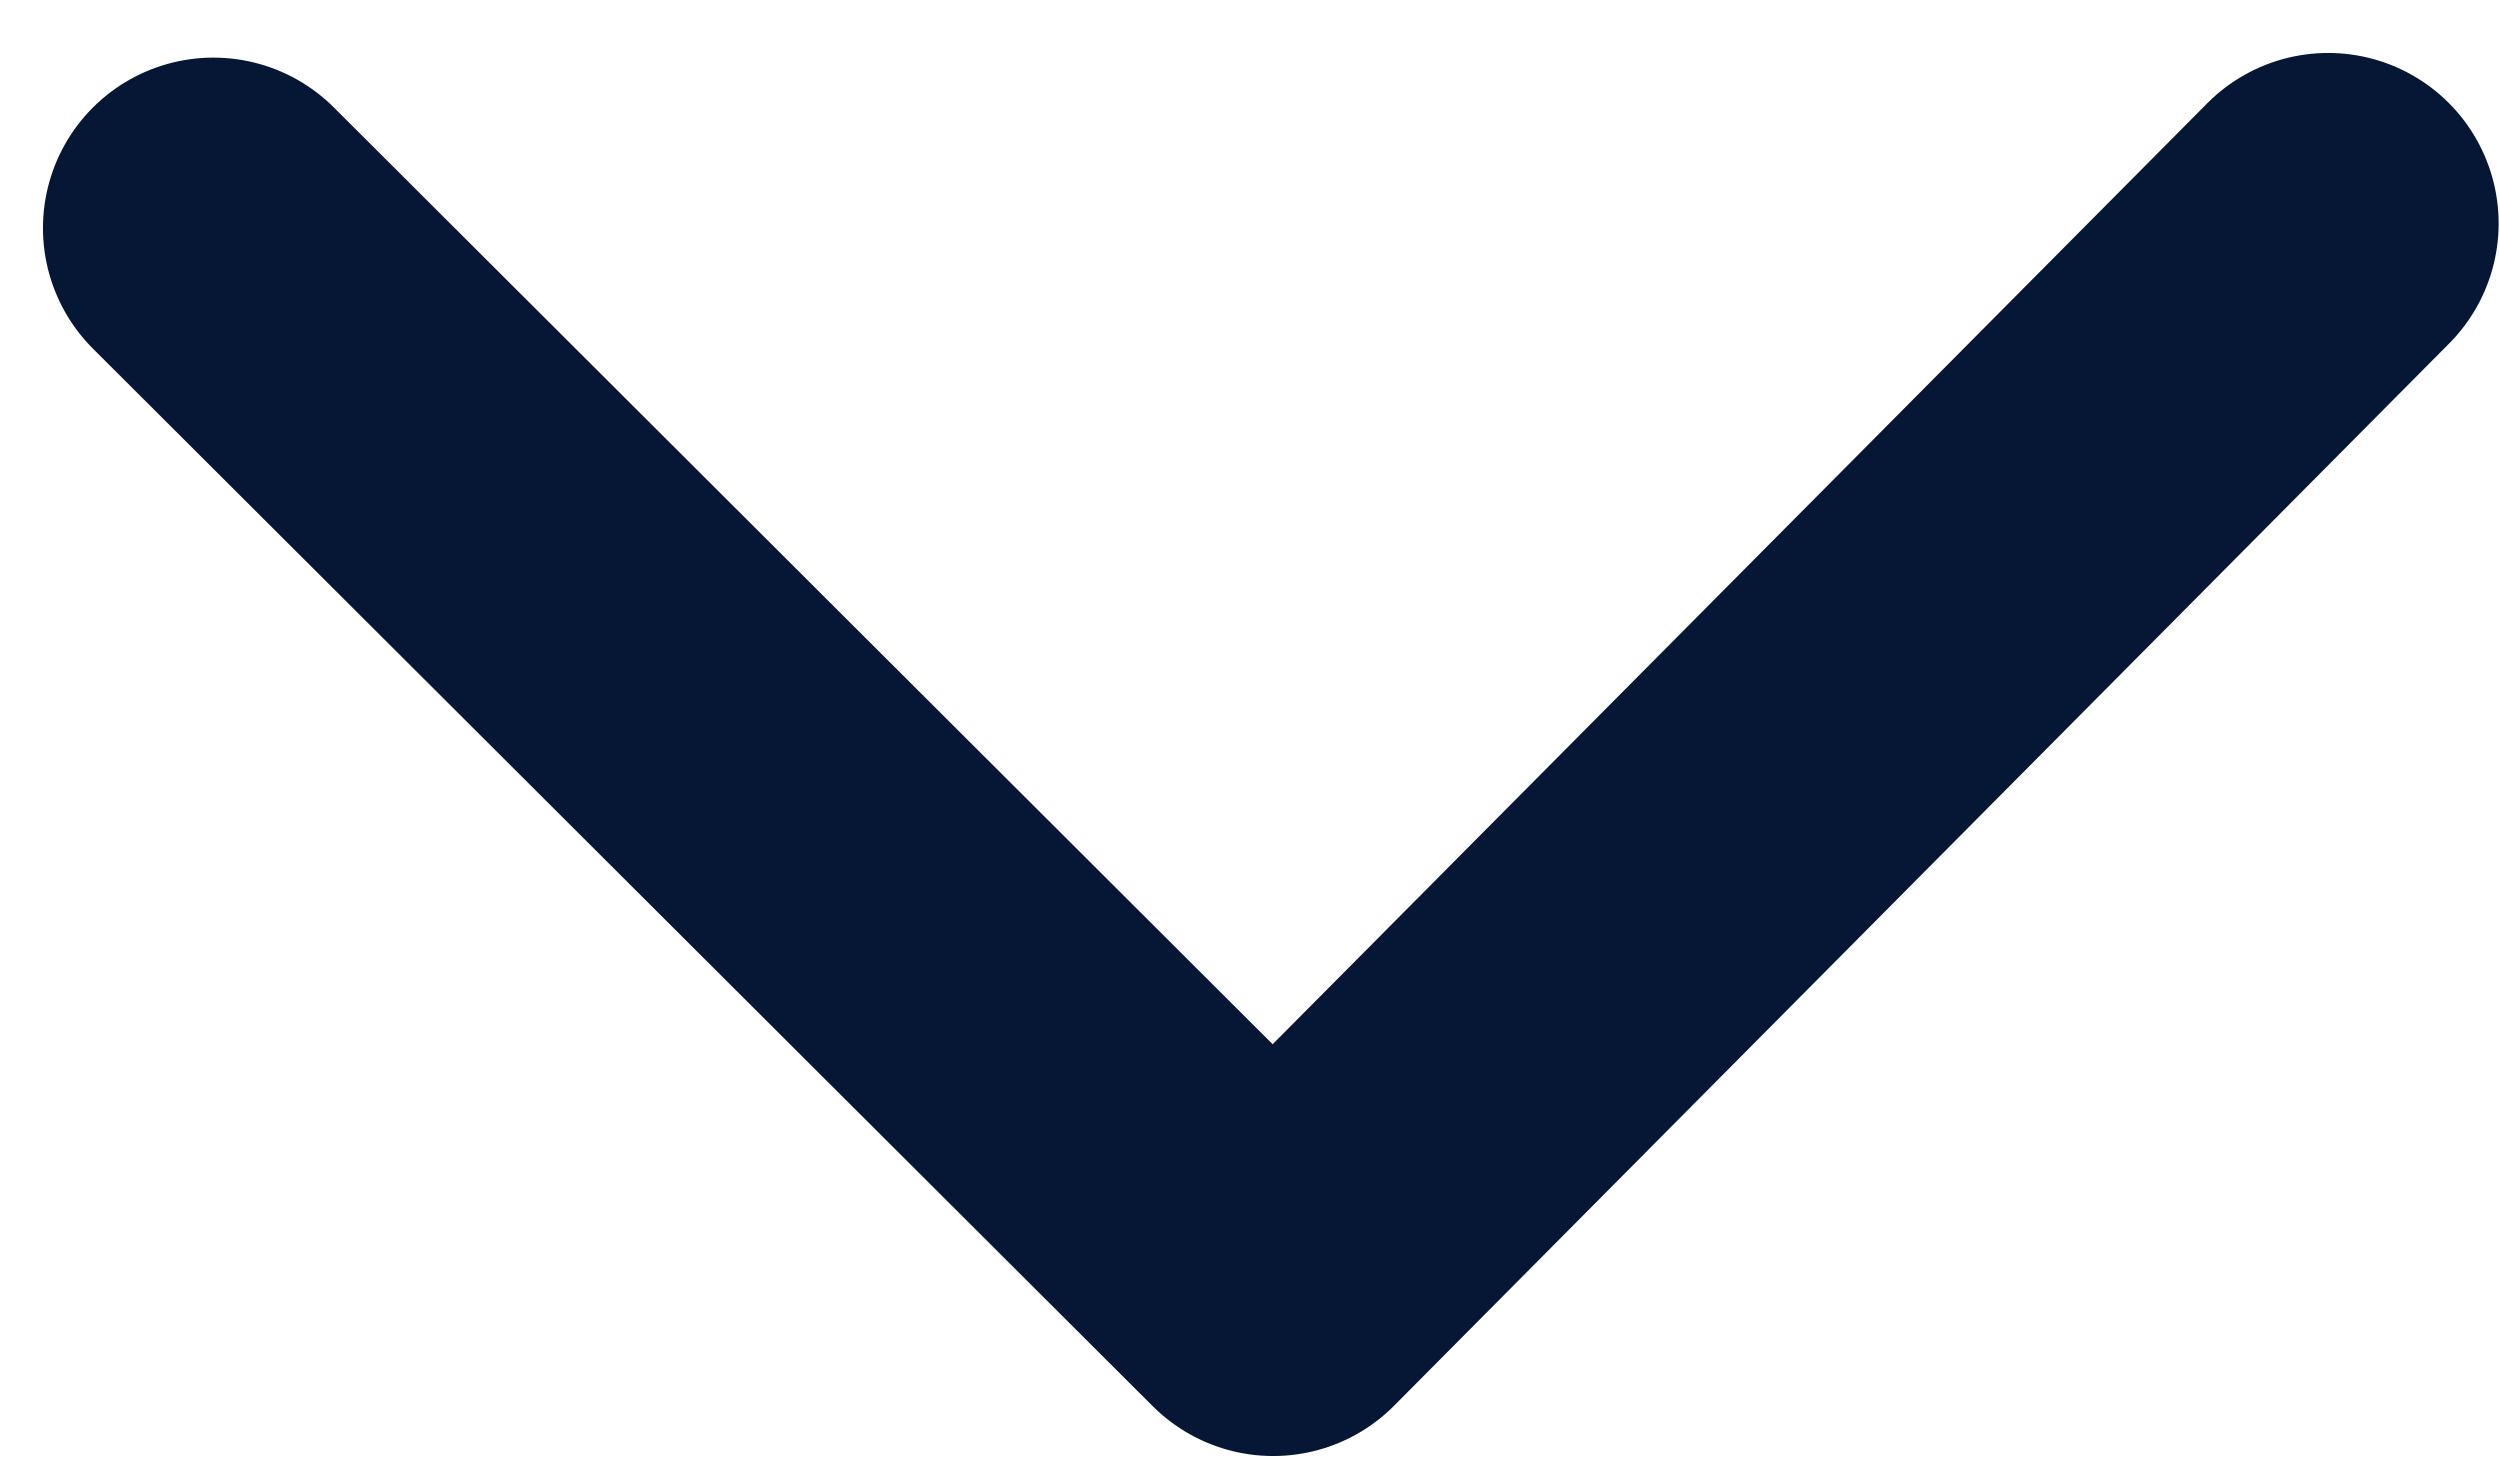 <svg xmlns="http://www.w3.org/2000/svg" width="22" height="13" viewBox="0 0 22 13" fill="none"><path d="M1.878 2.007L11.204 11.313L20.488 1.966" stroke="#061736" stroke-width="3" stroke-linecap="round" stroke-linejoin="round"></path></svg>
